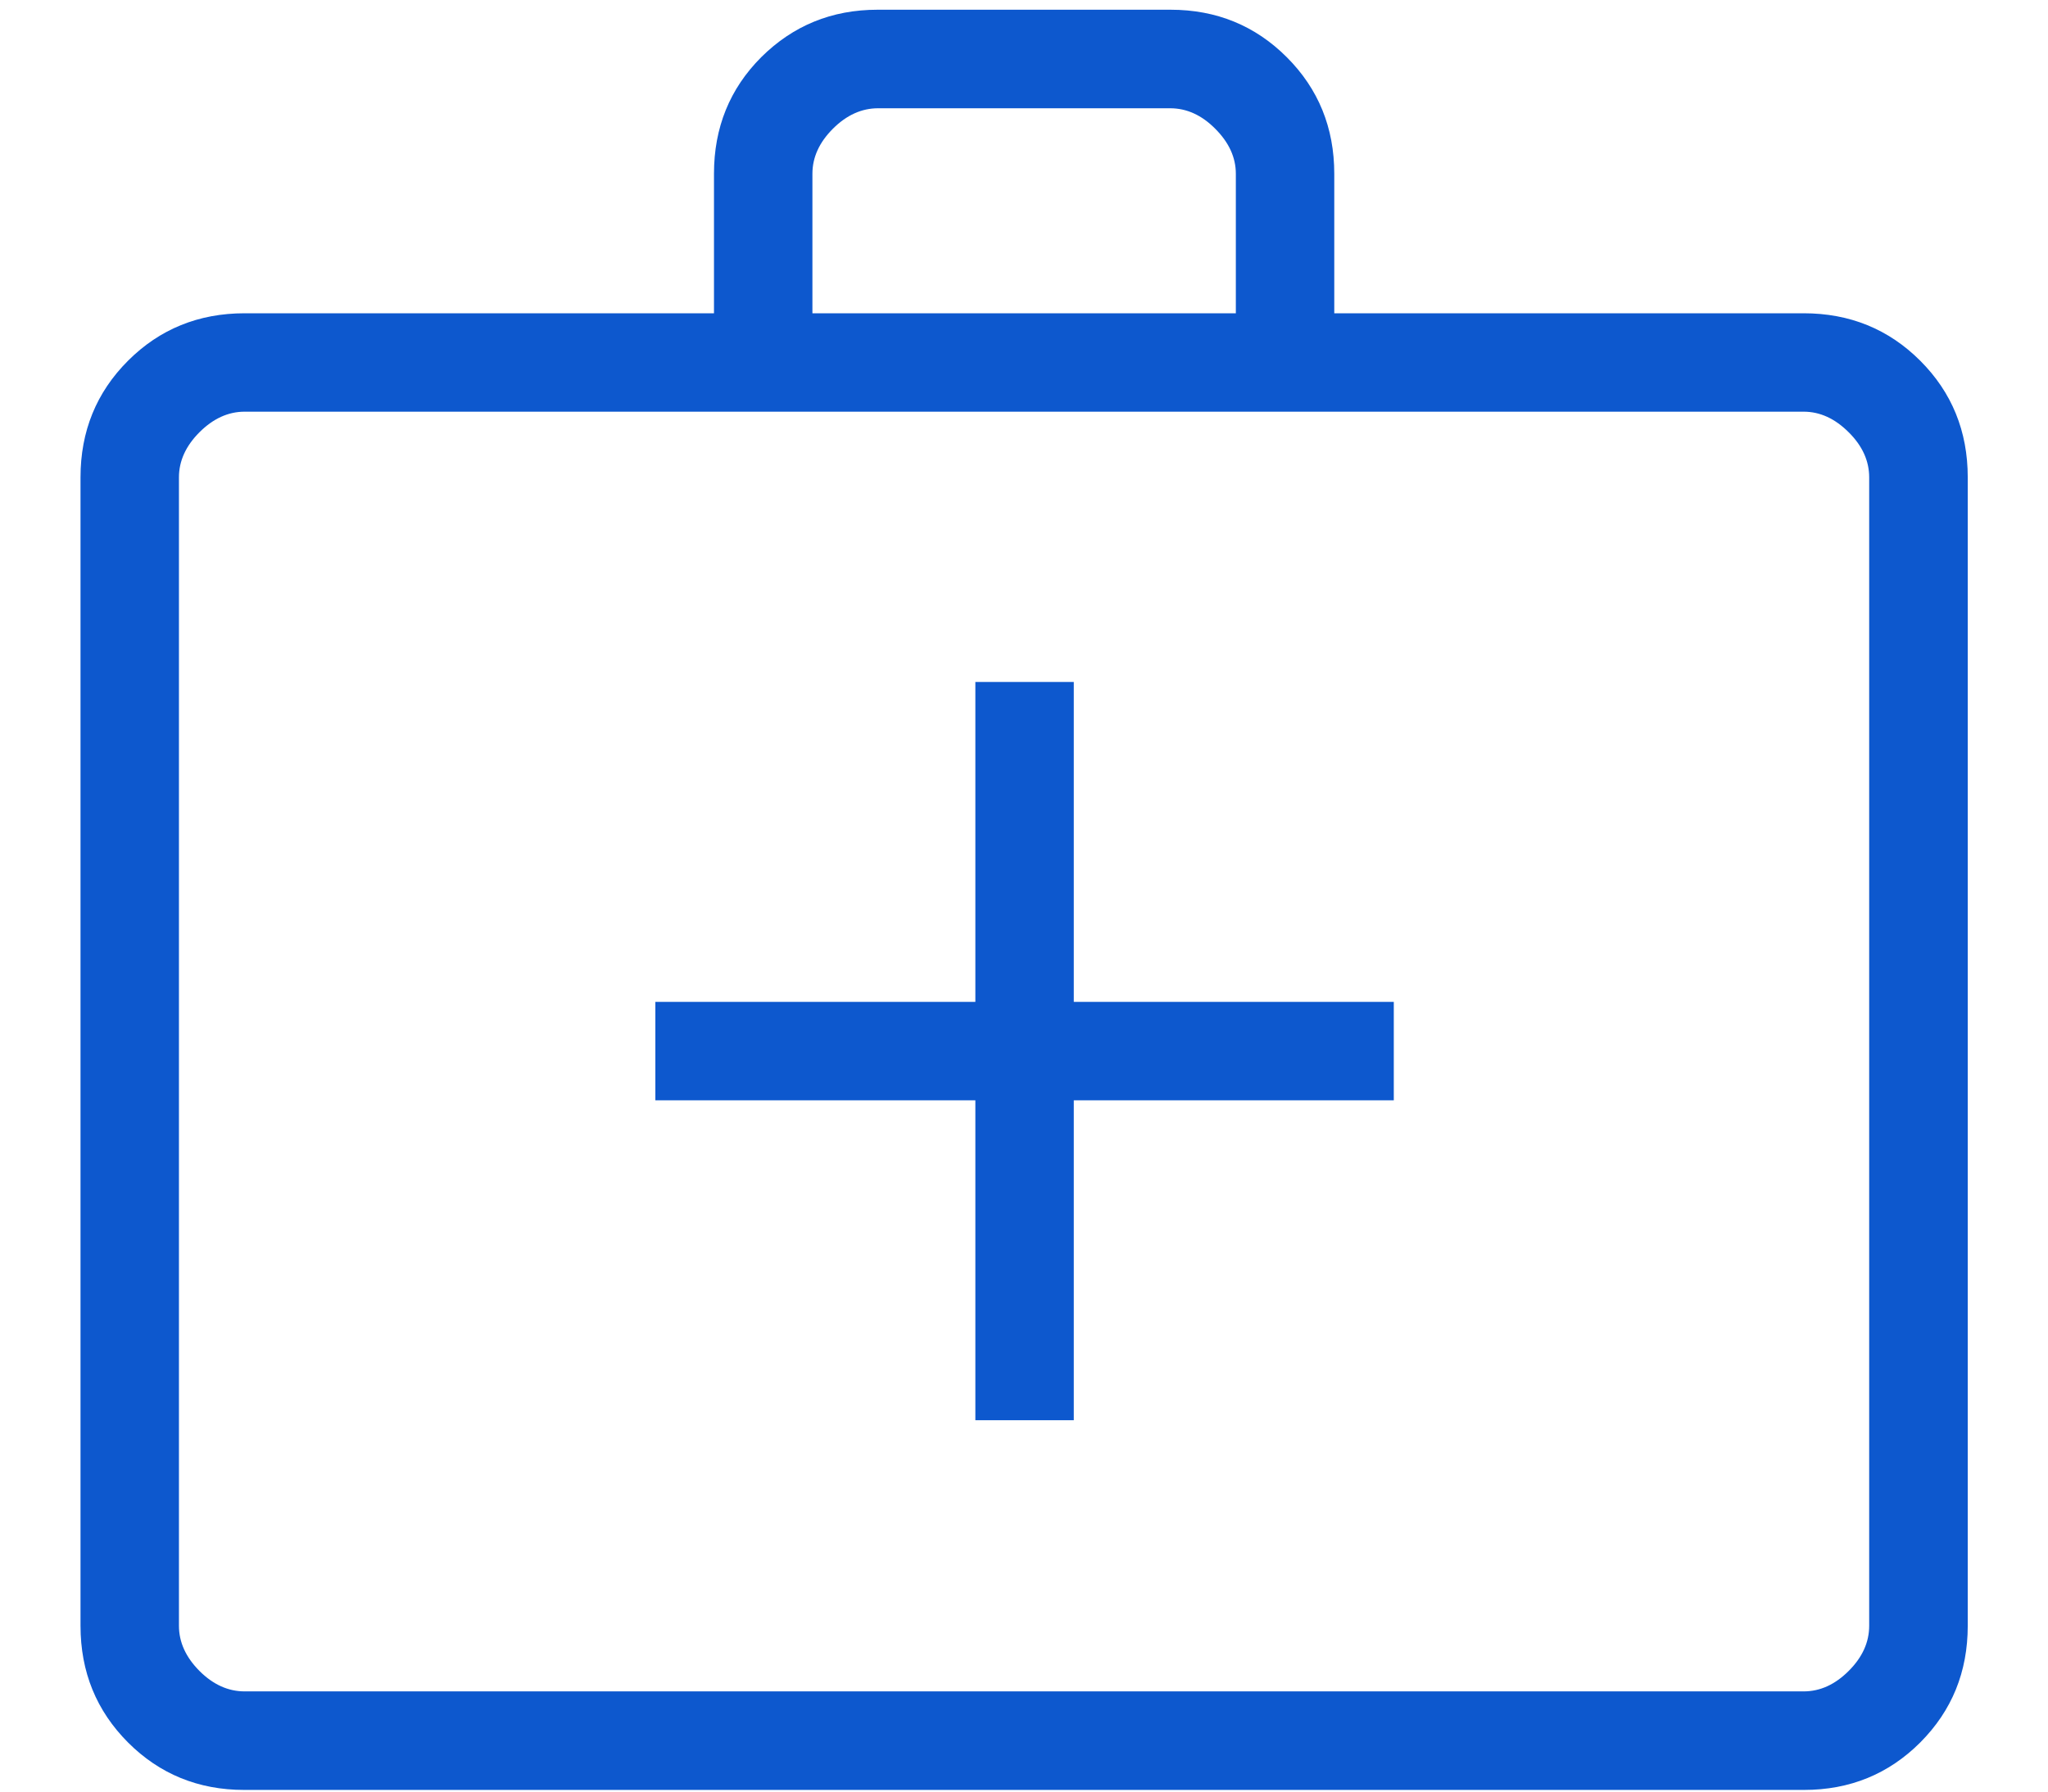 <svg xmlns="http://www.w3.org/2000/svg" fill="none" viewBox="0 0 16 14" height="14" width="16">
<path fill="#0D58CE" d="M1.907 13.987C1.55 13.987 1.247 13.863 1 13.616C0.753 13.368 0.629 13.065 0.629 12.704V3.73C0.629 3.37 0.753 3.066 1 2.819C1.247 2.572 1.551 2.448 1.911 2.448H5.578V1.357C5.578 0.997 5.701 0.693 5.948 0.446C6.196 0.2 6.498 0.076 6.856 0.076H9.145C9.503 0.076 9.806 0.2 10.053 0.447C10.3 0.694 10.424 0.998 10.424 1.358V2.448H14.091C14.451 2.448 14.755 2.572 15.002 2.819C15.249 3.066 15.373 3.37 15.373 3.73V12.704C15.373 13.065 15.249 13.368 15.002 13.616C14.755 13.863 14.452 13.987 14.094 13.987H1.907ZM1.911 13.217H14.091C14.219 13.217 14.336 13.164 14.443 13.057C14.55 12.95 14.603 12.833 14.603 12.704V3.73C14.603 3.602 14.55 3.484 14.443 3.378C14.336 3.271 14.219 3.217 14.091 3.217H1.911C1.783 3.217 1.665 3.271 1.558 3.378C1.452 3.484 1.398 3.602 1.398 3.73V12.704C1.398 12.833 1.452 12.95 1.558 13.057C1.665 13.164 1.783 13.217 1.911 13.217ZM6.347 2.448H9.655V1.358C9.655 1.23 9.601 1.113 9.494 1.006C9.388 0.899 9.27 0.846 9.142 0.846H6.86C6.732 0.846 6.614 0.899 6.507 1.006C6.4 1.113 6.347 1.23 6.347 1.358V2.448ZM7.62 8.598V11.098H8.389V8.598H10.889V7.829H8.389V5.329H7.62V7.829H5.12V8.598H7.62Z"></path>
</svg>
